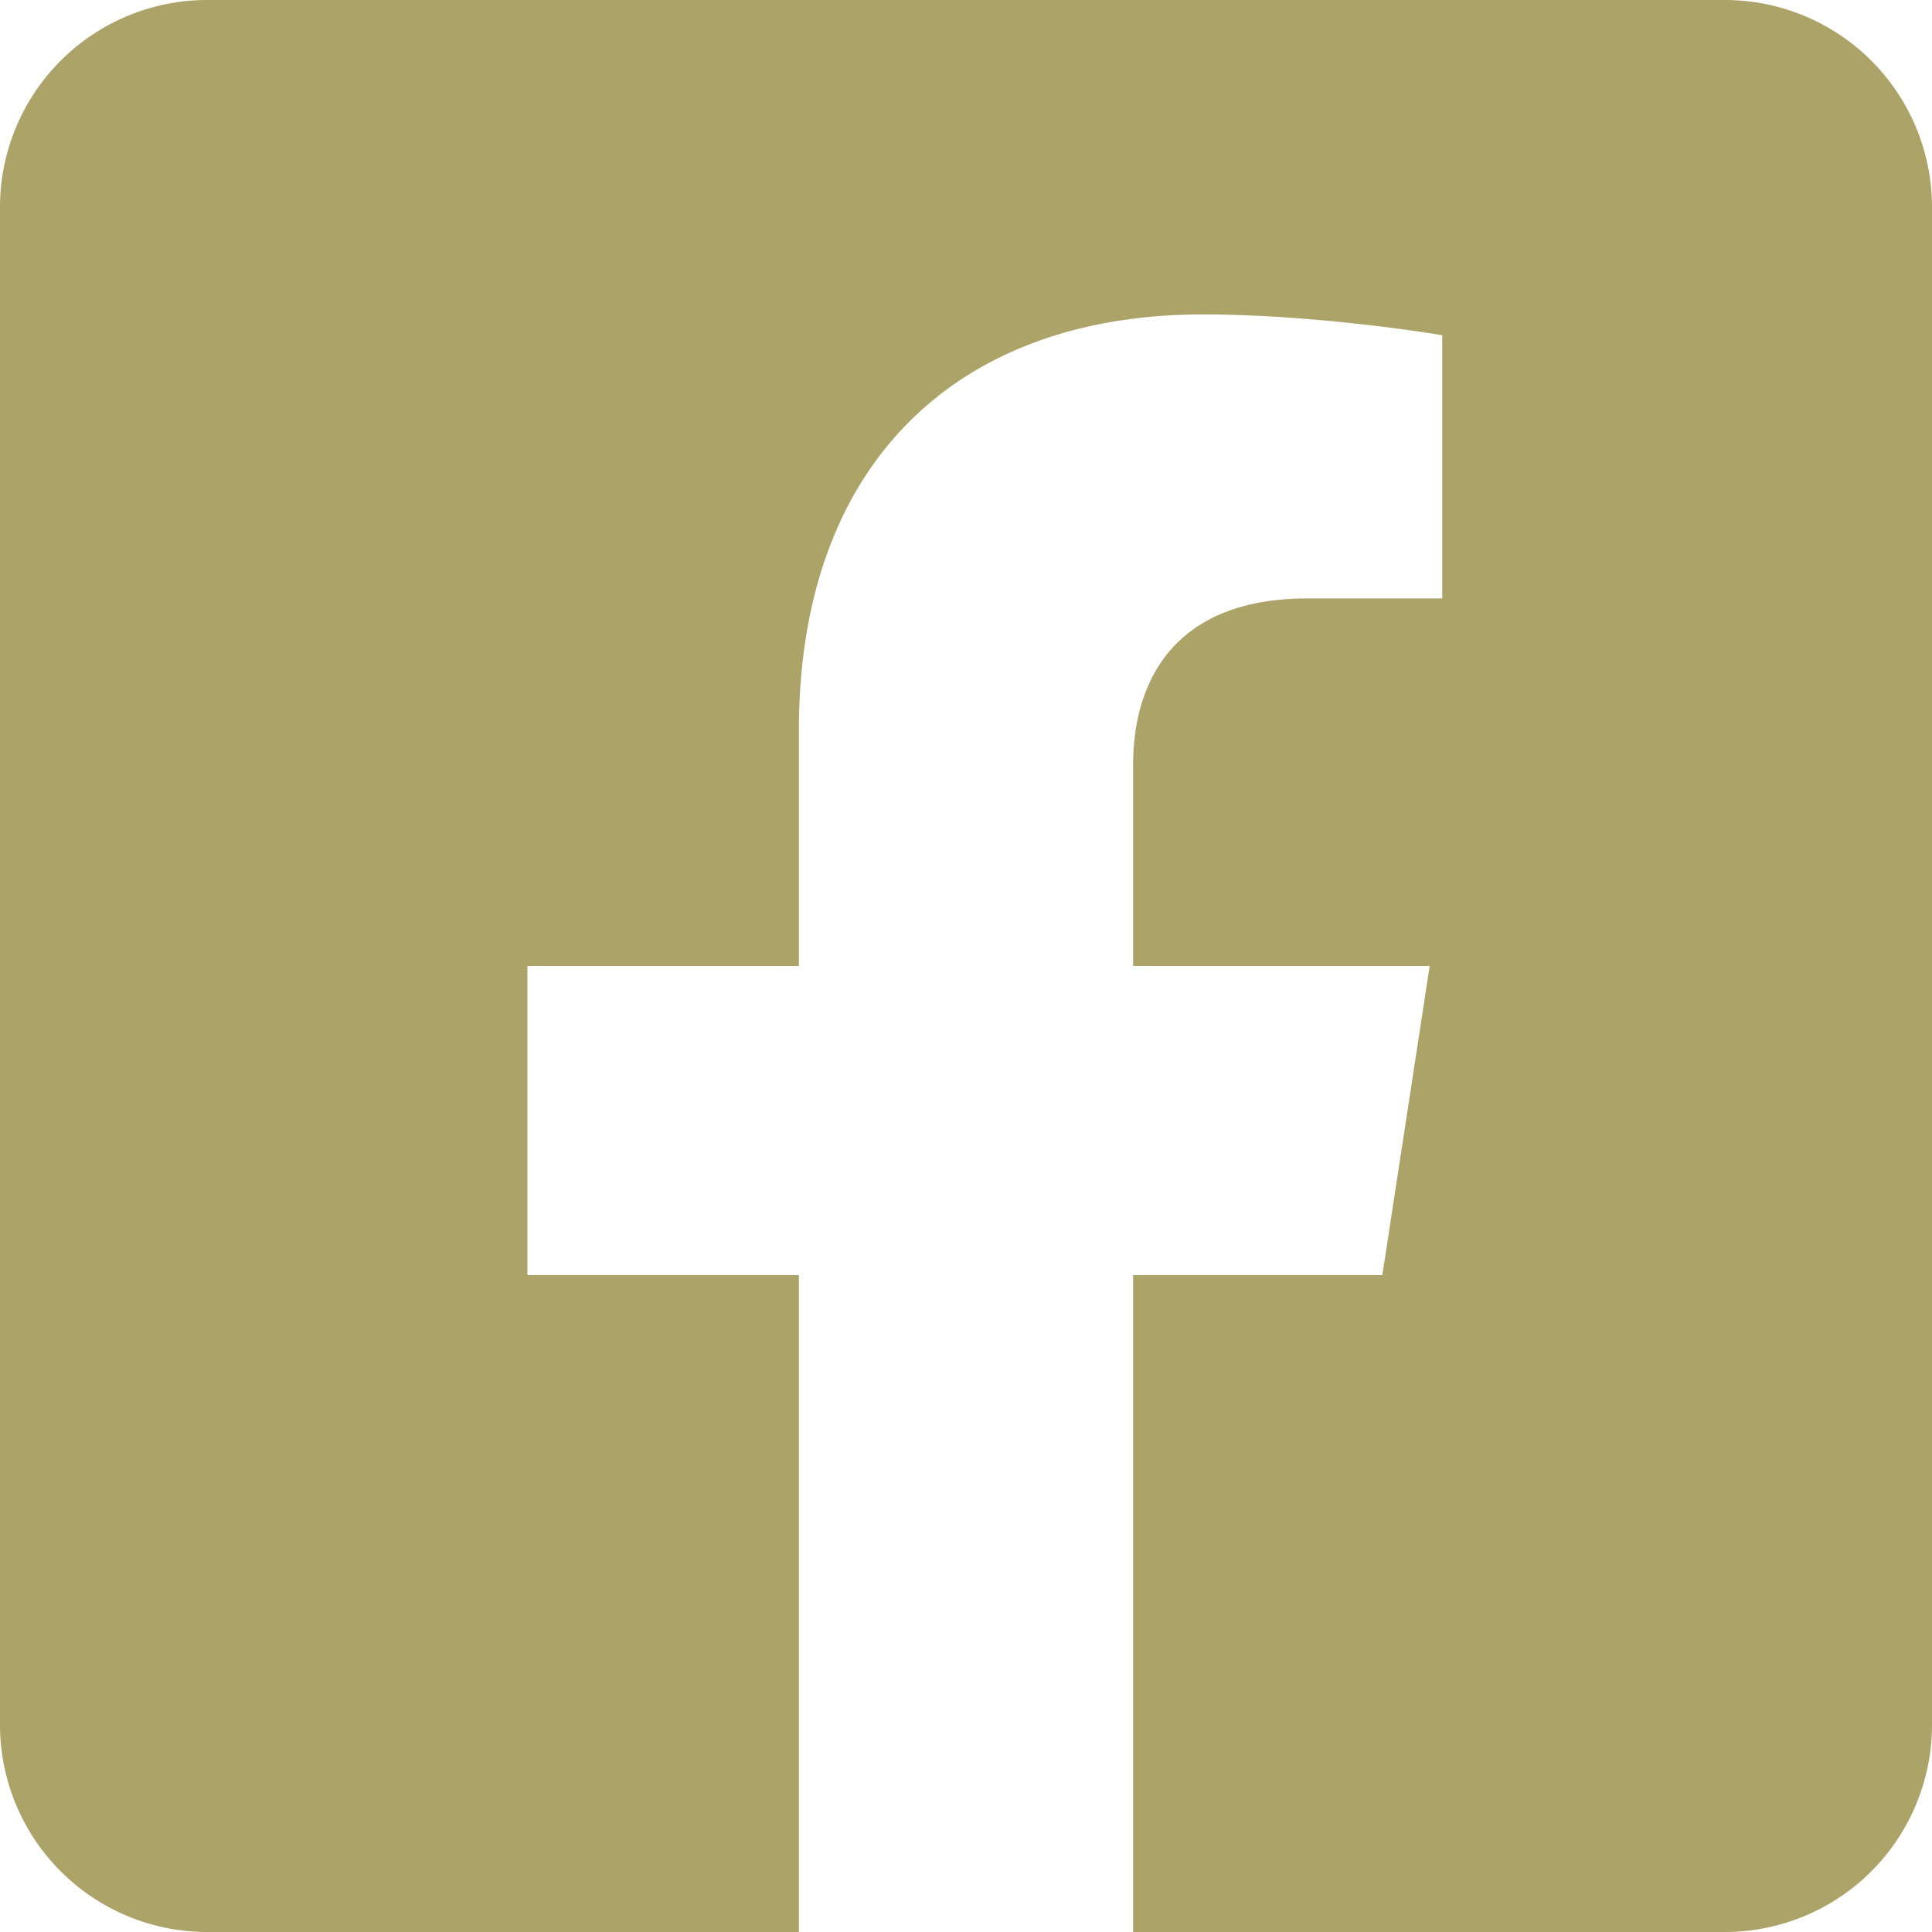 <svg id="レイヤー_1" data-name="レイヤー 1" xmlns="http://www.w3.org/2000/svg" viewBox="0 0 400 400"><defs><style>.cls-1{fill:#aca369;}</style></defs><path class="cls-1" d="M357.1,0H42.9A42.9,42.9,0,0,0,0,42.9V357.1A42.9,42.9,0,0,0,42.9,400H165.4V264H109.2V200h56.2V151.2c0-55.5,33-86.1,83.6-86.1,24.3,0,49.6,4.3,49.6,4.3v54.5H270.7c-27.5,0-36.1,17-36.1,34.5V200H296l-9.8,64H234.6V400H357.1A42.9,42.9,0,0,0,400,357.1V42.9A42.9,42.9,0,0,0,357.1,0Z"/></svg>